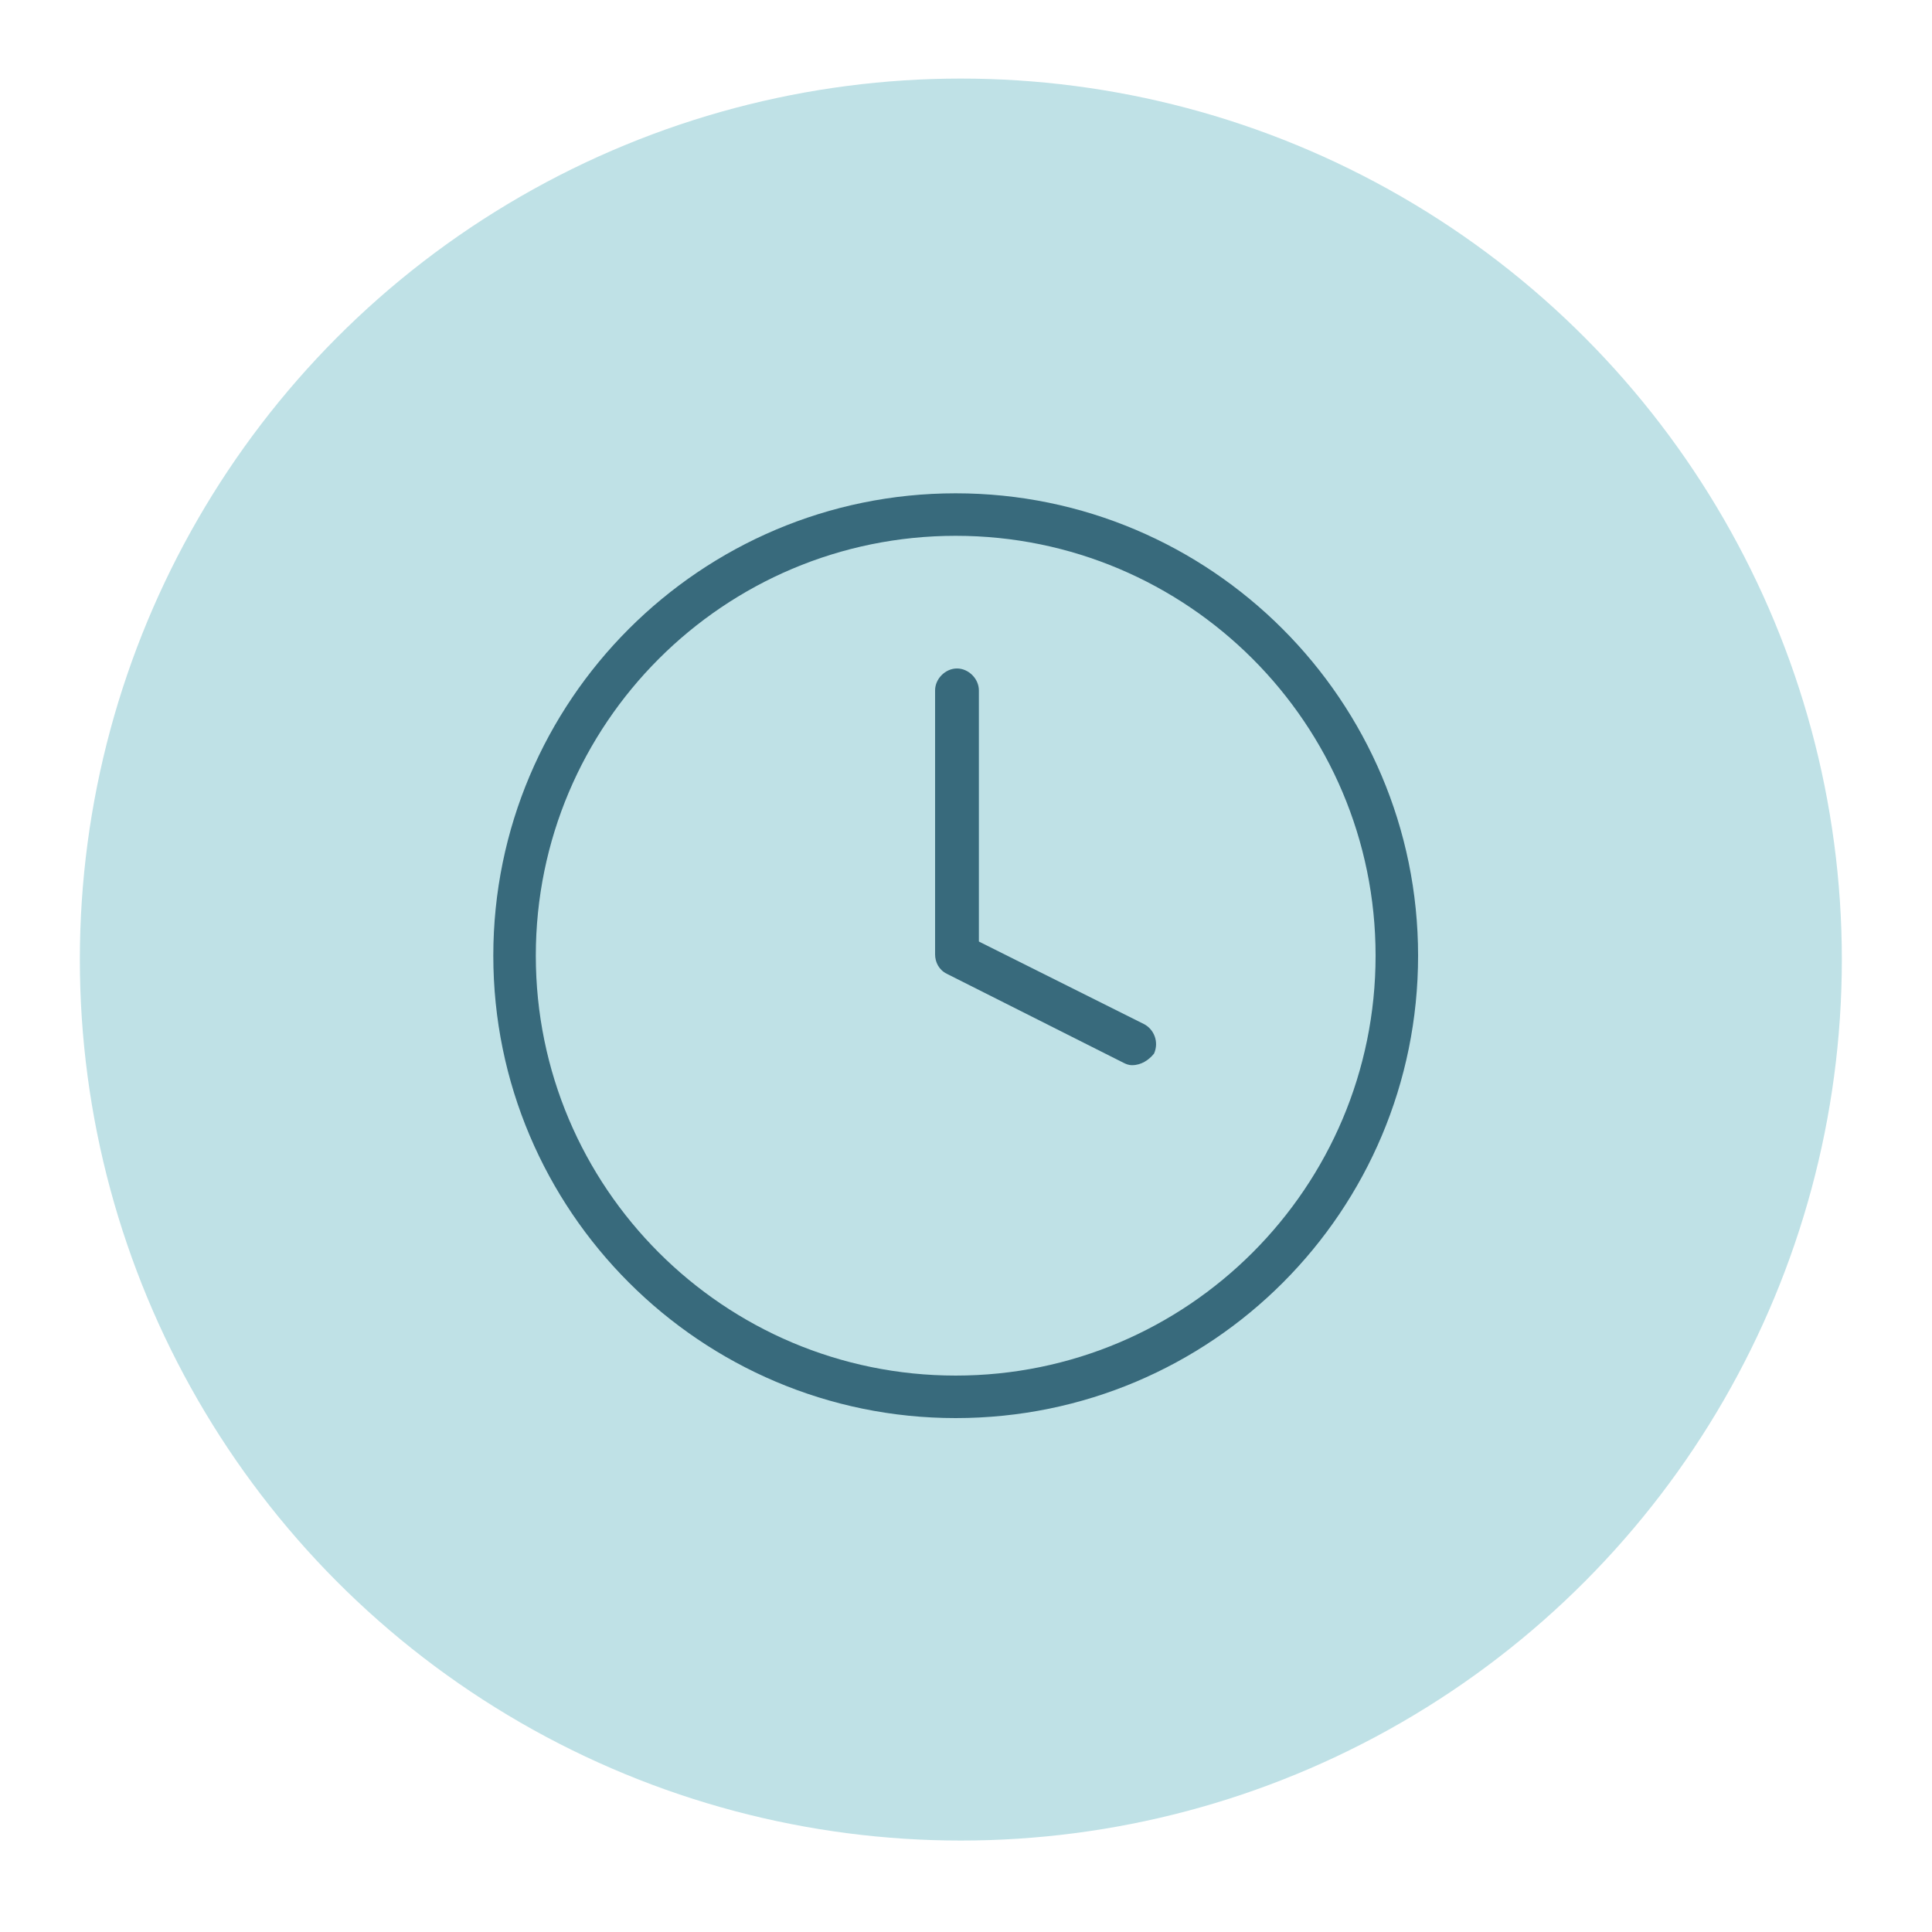 <?xml version="1.0" encoding="utf-8"?>
<!-- Generator: Adobe Illustrator 25.2.0, SVG Export Plug-In . SVG Version: 6.00 Build 0)  -->
<svg version="1.1" id="Capa_1" xmlns="http://www.w3.org/2000/svg" xmlns:xlink="http://www.w3.org/1999/xlink" x="0px" y="0px"
	 viewBox="0 0 150 150" style="enable-background:new 0 0 150 150;" xml:space="preserve">
<style type="text/css">
	.st0{fill:#BFE1E6;}
	.st1{fill:#386A7C;}
</style>
<g>
	<circle class="st0" cx="74.6" cy="74.5" r="68.4"/>
</g>
<g>
	<path class="st1" d="M74.2,110.1c-19.8,0-35.9-16.1-35.9-35.9s16.1-35.9,35.9-35.9s35.9,16.1,35.9,35.9S94.1,110.1,74.2,110.1z
		 M74.2,41.6c-18,0-32.6,14.6-32.6,32.6s14.6,32.6,32.6,32.6s32.6-14.6,32.6-32.6S92.2,41.6,74.2,41.6z"/>
</g>
<g>
	<path class="st1" d="M87.9,82.7c-0.3,0-0.5-0.1-0.7-0.2l-13.7-6.9c-0.6-0.3-0.9-0.9-0.9-1.5V53.6c0-0.9,0.8-1.7,1.7-1.7
		s1.7,0.8,1.7,1.7v19.5l12.8,6.4c0.8,0.4,1.2,1.4,0.8,2.3C89.2,82.3,88.6,82.7,87.9,82.7z"/>
</g>
</svg>
